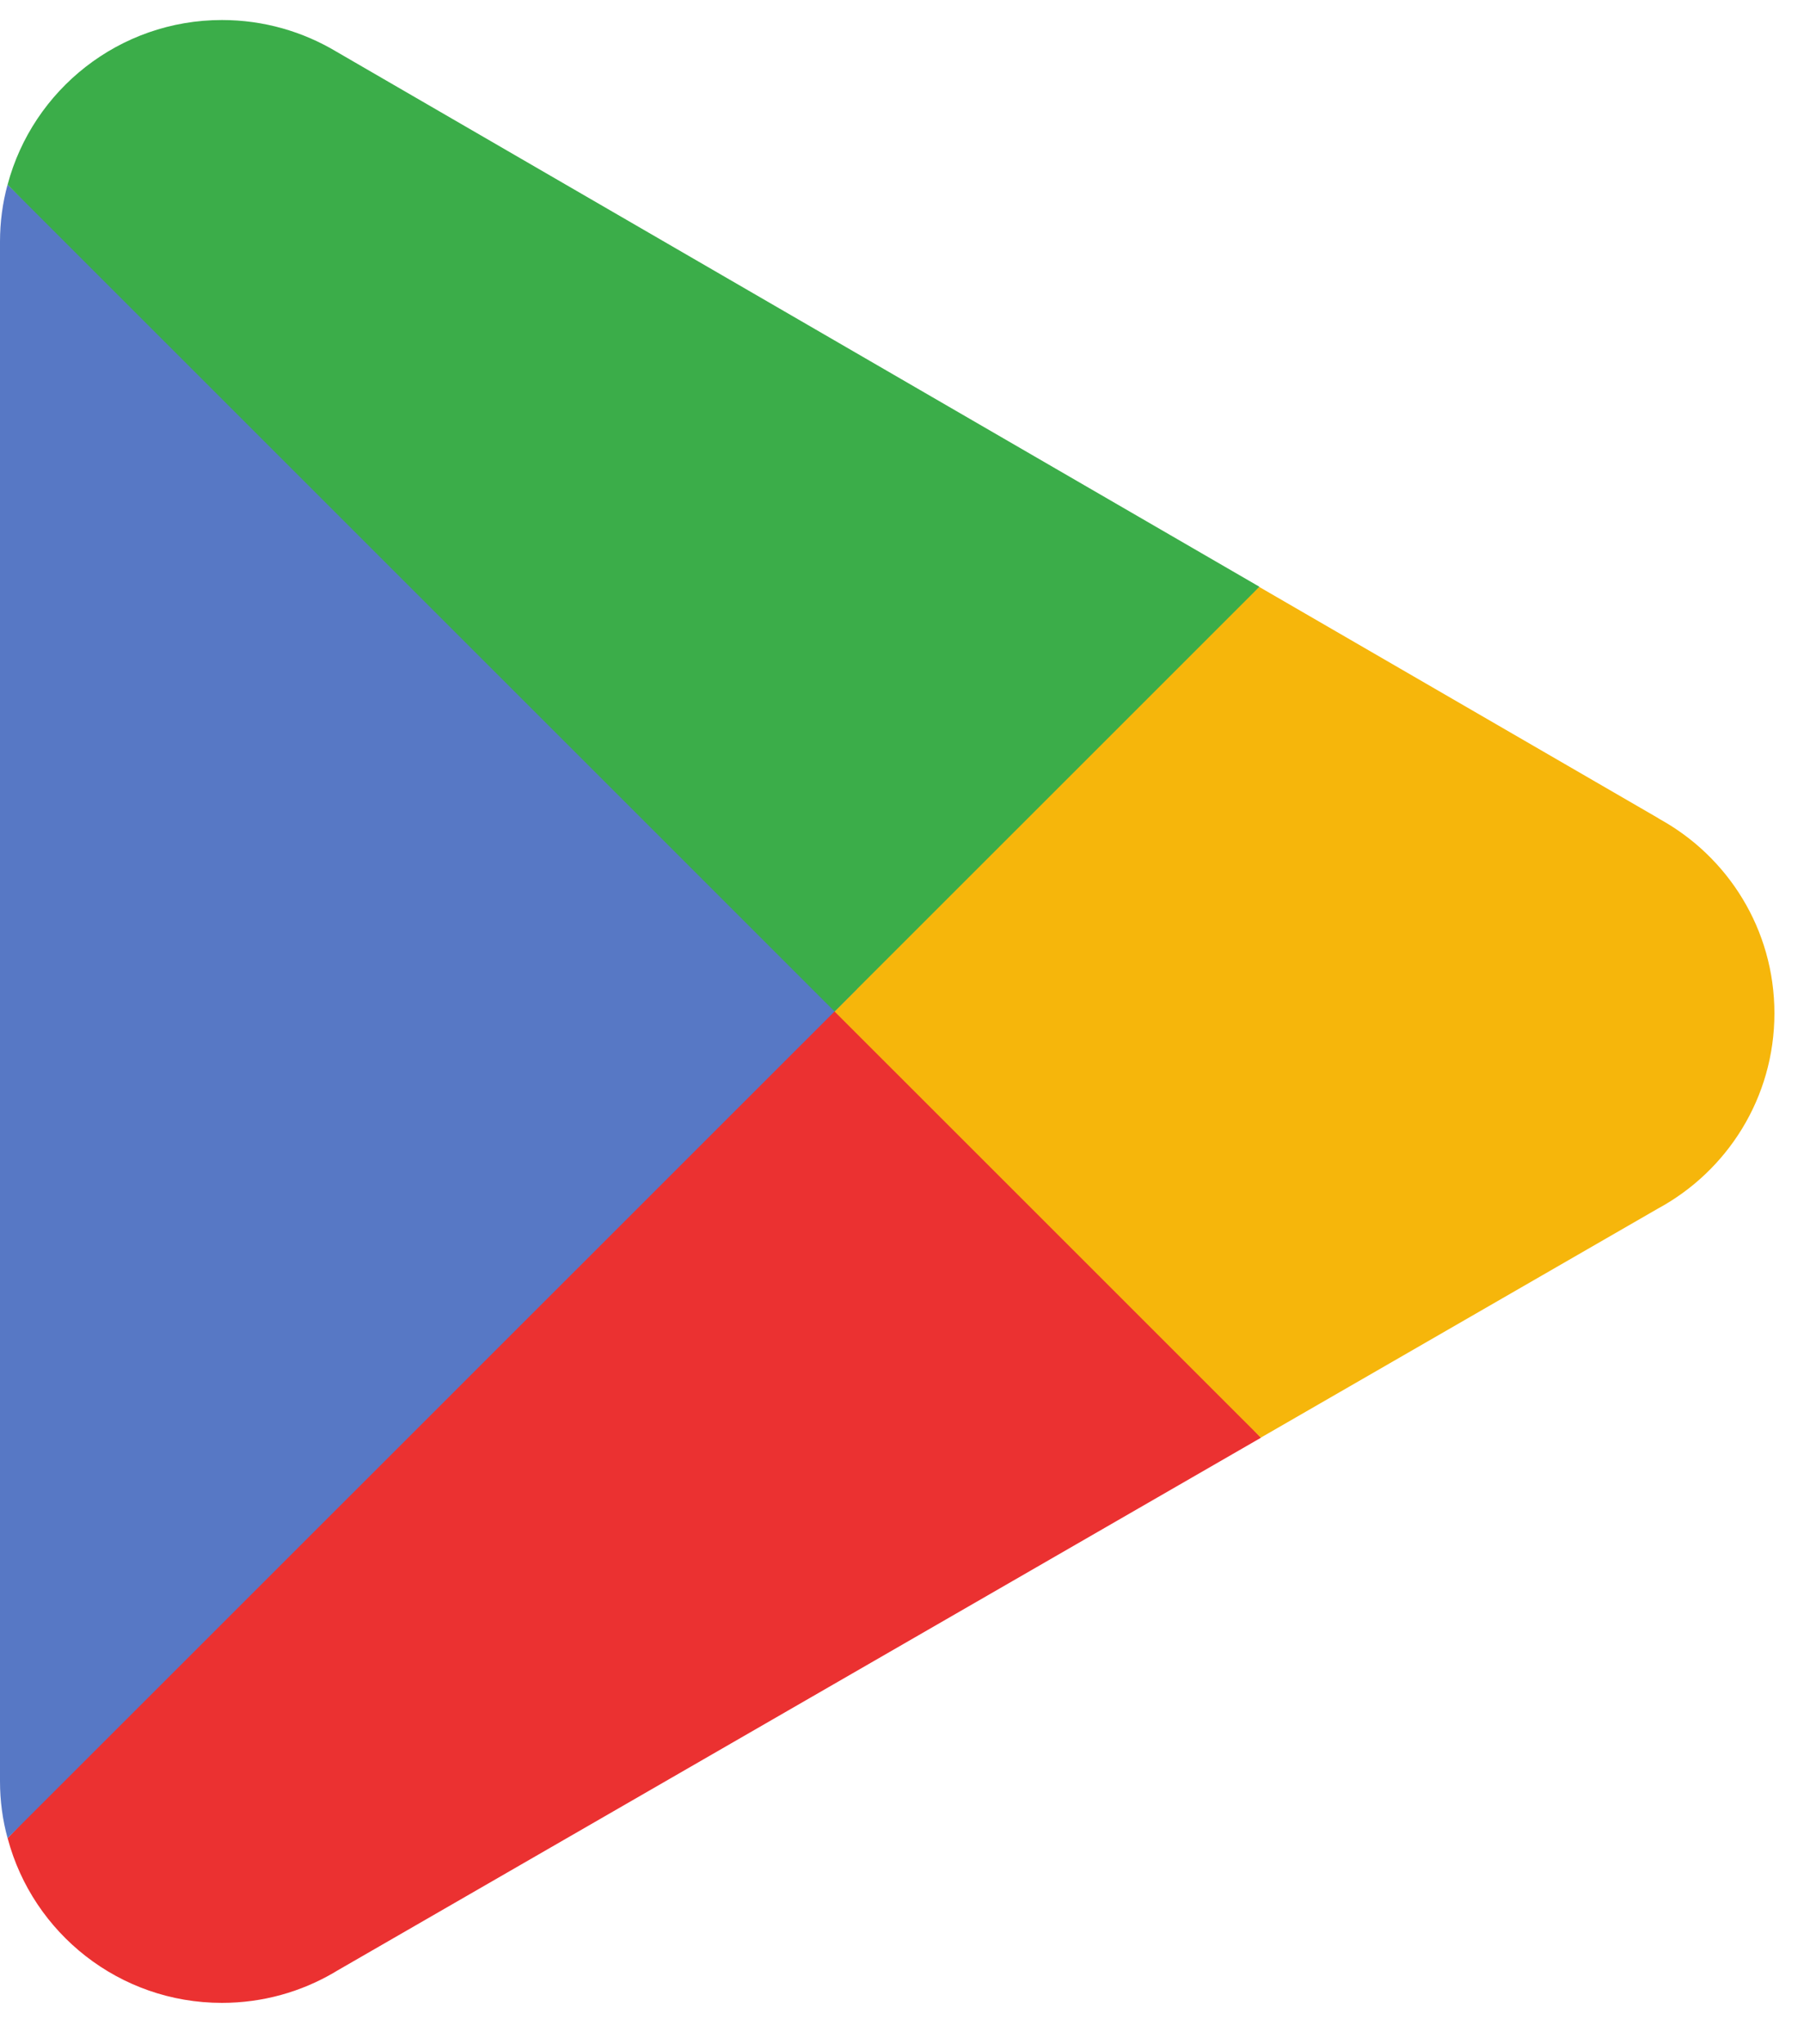 <?xml version="1.0" encoding="UTF-8"?>
<svg xmlns="http://www.w3.org/2000/svg" width="30" height="34" viewBox="0 0 30 34" fill="none">
  <path d="M13.777 16.083L0.127 30.572C0.127 30.575 0.128 30.577 0.129 30.58C0.548 32.153 1.985 33.312 3.69 33.312C4.372 33.312 5.012 33.127 5.561 32.804L5.604 32.778L20.97 23.912L13.777 16.083" fill="#EB3131"></path>
  <path d="M27.588 13.616L27.575 13.607L20.941 9.762L13.467 16.412L20.967 23.911L27.566 20.104C28.723 19.479 29.508 18.259 29.508 16.853C29.508 15.457 28.733 14.243 27.588 13.617" fill="#F6B60B"></path>
  <path d="M0.125 3.073C0.043 3.375 0 3.692 0 4.021V29.624C0 29.952 0.043 30.27 0.126 30.572L14.247 16.454L0.126 3.073" fill="#5778C5"></path>
  <path d="M13.879 16.823L20.944 9.759L5.596 0.86C5.038 0.526 4.387 0.333 3.691 0.333C1.985 0.333 0.546 1.494 0.127 3.069C0.127 3.071 0.127 3.072 0.127 3.073L13.879 16.823" fill="#3BAD49"></path>
</svg>

